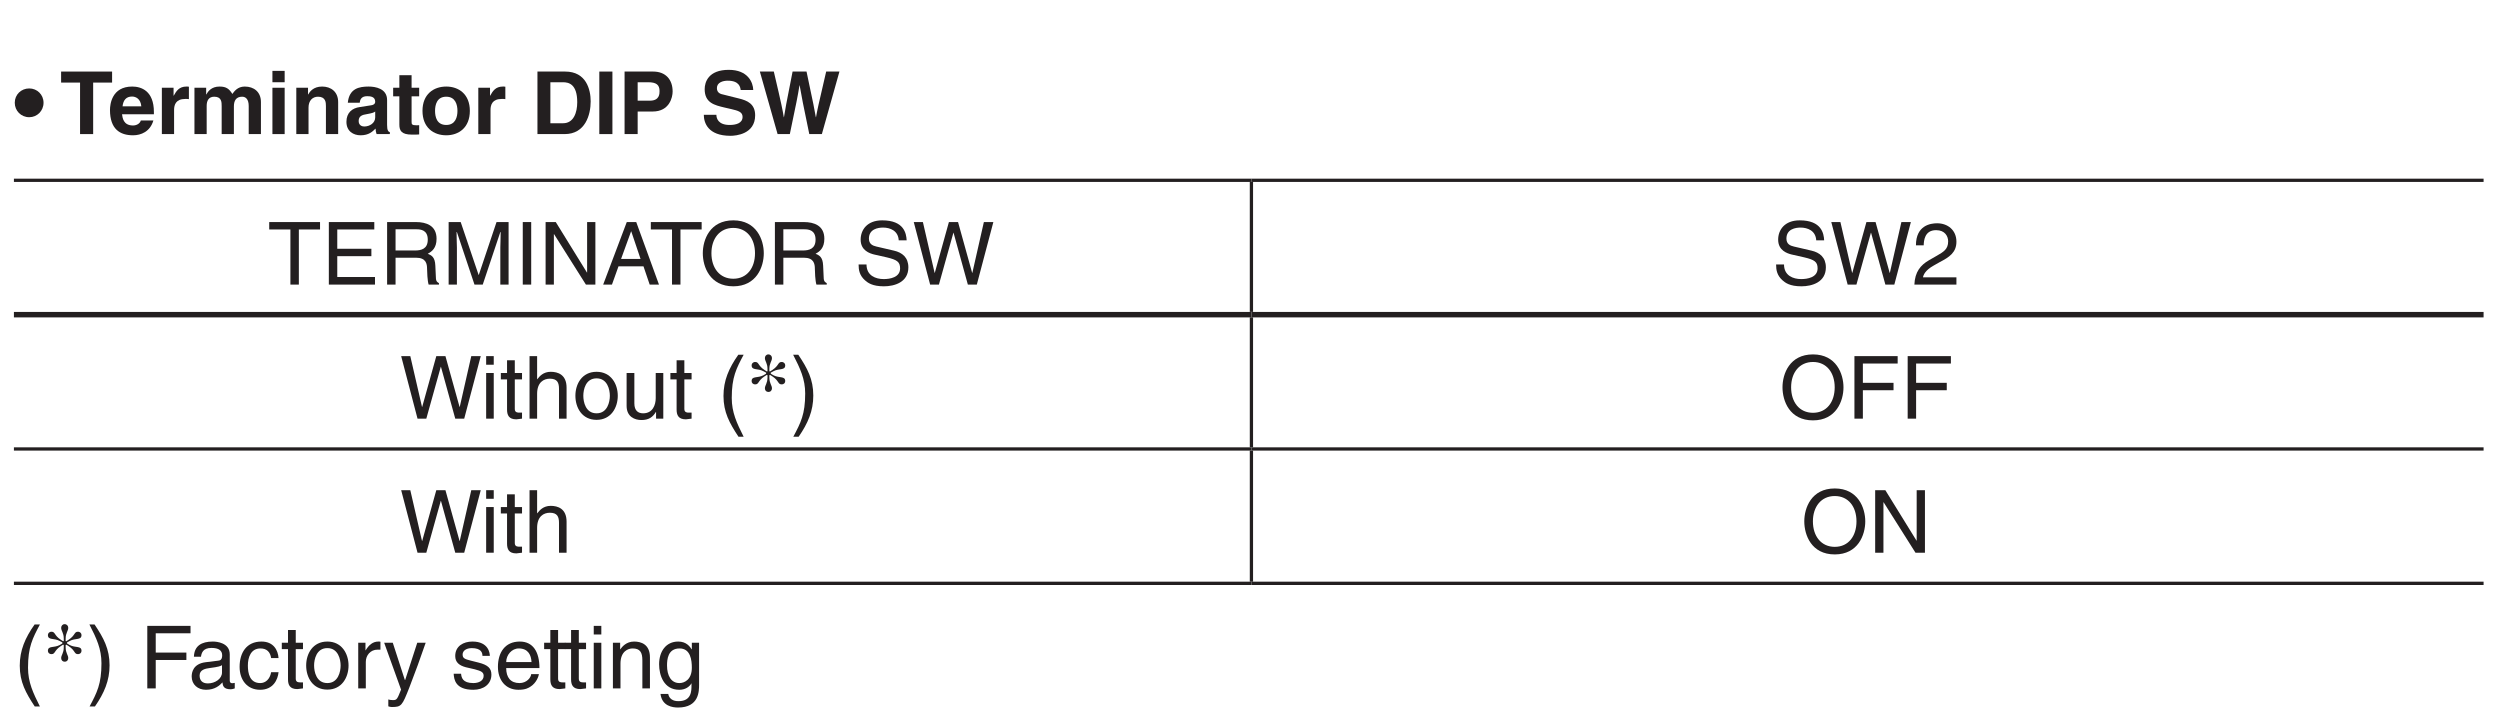 <?xml version="1.0" encoding="UTF-8"?>
<svg xmlns="http://www.w3.org/2000/svg" xmlns:xlink="http://www.w3.org/1999/xlink" width="226.77pt" height="65.2pt" viewBox="0 0 226.77 65.2" version="1.2">
<defs>
<g>
<symbol overflow="visible" id="glyph0-0">
<path style="stroke:none;" d="M 0 0 L 3.953 0 L 3.953 -5.531 L 0 -5.531 Z M 1.969 -3.125 L 0.625 -5.141 L 3.328 -5.141 Z M 2.219 -2.766 L 3.562 -4.781 L 3.562 -0.75 Z M 0.625 -0.391 L 1.969 -2.406 L 3.328 -0.391 Z M 0.391 -4.781 L 1.734 -2.766 L 0.391 -0.75 Z M 0.391 -4.781 "/>
</symbol>
<symbol overflow="visible" id="glyph0-1">
<path style="stroke:none;" d="M 0.078 -2.844 C 0.078 -2.109 0.656 -1.531 1.391 -1.531 C 2.109 -1.531 2.688 -2.109 2.688 -2.844 C 2.688 -3.578 2.109 -4.141 1.391 -4.141 C 0.656 -4.141 0.078 -3.578 0.078 -2.844 Z M 0.078 -2.844 "/>
</symbol>
<symbol overflow="visible" id="glyph0-2">
<path style="stroke:none;" d=""/>
</symbol>
<symbol overflow="visible" id="glyph0-3">
<path style="stroke:none;" d="M 3.016 -4.672 L 4.734 -4.672 L 4.734 -5.672 L 0.109 -5.672 L 0.109 -4.672 L 1.828 -4.672 L 1.828 0 L 3.016 0 Z M 3.016 -4.672 "/>
</symbol>
<symbol overflow="visible" id="glyph0-4">
<path style="stroke:none;" d="M 2.984 -1.234 C 2.906 -0.938 2.578 -0.781 2.281 -0.781 C 1.391 -0.781 1.328 -1.484 1.281 -1.797 L 4.172 -1.797 L 4.172 -2 C 4.172 -3.922 3.031 -4.312 2.203 -4.312 C 0.359 -4.312 0.188 -2.703 0.188 -2.188 C 0.188 -0.453 1.094 0.109 2.281 0.109 C 3 0.109 3.828 -0.219 4.125 -1.234 Z M 1.328 -2.516 C 1.391 -3.078 1.656 -3.406 2.188 -3.406 C 2.531 -3.406 2.969 -3.203 3.031 -2.516 Z M 1.328 -2.516 "/>
</symbol>
<symbol overflow="visible" id="glyph0-5">
<path style="stroke:none;" d="M 0.5 0 L 1.609 0 L 1.609 -2.188 C 1.609 -2.656 1.766 -3.188 2.625 -3.188 C 2.734 -3.188 2.859 -3.188 2.953 -3.172 L 2.953 -4.297 C 2.875 -4.312 2.812 -4.312 2.734 -4.312 C 2.062 -4.312 1.812 -3.906 1.578 -3.484 L 1.562 -3.484 L 1.562 -4.203 L 0.5 -4.203 Z M 0.5 0 "/>
</symbol>
<symbol overflow="visible" id="glyph0-6">
<path style="stroke:none;" d="M 6.531 -2.906 C 6.531 -3.828 5.891 -4.312 5.062 -4.312 C 4.391 -4.312 4.094 -3.844 3.938 -3.641 C 3.656 -4.094 3.391 -4.312 2.781 -4.312 C 2.031 -4.312 1.719 -3.859 1.578 -3.594 L 1.562 -3.594 L 1.562 -4.203 L 0.5 -4.203 L 0.5 0 L 1.609 0 L 1.609 -2.562 C 1.609 -3.016 1.781 -3.391 2.297 -3.391 C 2.969 -3.391 2.969 -2.891 2.969 -2.531 L 2.969 0 L 4.078 0 L 4.078 -2.516 C 4.078 -3.016 4.266 -3.391 4.828 -3.391 C 5.141 -3.391 5.422 -3.172 5.422 -2.547 L 5.422 0 L 6.531 0 Z M 6.531 -2.906 "/>
</symbol>
<symbol overflow="visible" id="glyph0-7">
<path style="stroke:none;" d="M 0.547 -4.203 L 0.547 0 L 1.656 0 L 1.656 -4.203 Z M 1.656 -5.734 L 0.547 -5.734 L 0.547 -4.703 L 1.656 -4.703 Z M 1.656 -5.734 "/>
</symbol>
<symbol overflow="visible" id="glyph0-8">
<path style="stroke:none;" d="M 4.312 -2.906 C 4.312 -3.828 3.672 -4.312 2.859 -4.312 C 2.062 -4.312 1.734 -3.844 1.594 -3.594 L 1.578 -3.594 L 1.578 -4.203 L 0.516 -4.203 L 0.516 0 L 1.625 0 L 1.625 -2.406 C 1.625 -3.047 2 -3.391 2.484 -3.391 C 3.188 -3.391 3.203 -2.859 3.203 -2.547 L 3.203 0 L 4.312 0 Z M 4.312 -2.906 "/>
</symbol>
<symbol overflow="visible" id="glyph0-9">
<path style="stroke:none;" d="M 3.922 -3.094 C 3.922 -4.141 2.844 -4.312 2.25 -4.312 C 1.391 -4.312 0.484 -4.141 0.359 -2.844 L 1.438 -2.844 C 1.469 -3.094 1.562 -3.438 2.109 -3.438 C 2.391 -3.438 2.844 -3.406 2.844 -2.938 C 2.844 -2.703 2.625 -2.625 2.453 -2.609 L 1.453 -2.453 C 0.75 -2.359 0.234 -1.938 0.234 -1.109 C 0.234 -0.25 0.875 0.109 1.516 0.109 C 2.266 0.109 2.609 -0.234 2.875 -0.5 C 2.891 -0.266 2.906 -0.203 2.969 0 L 4.172 0 L 4.172 -0.172 C 4.031 -0.219 3.922 -0.328 3.922 -0.828 Z M 2.844 -1.516 C 2.844 -1 2.344 -0.688 1.844 -0.688 C 1.641 -0.688 1.344 -0.797 1.344 -1.188 C 1.344 -1.641 1.672 -1.75 2.094 -1.812 C 2.547 -1.891 2.734 -1.953 2.844 -2.047 Z M 2.844 -1.516 "/>
</symbol>
<symbol overflow="visible" id="glyph0-10">
<path style="stroke:none;" d="M 1.75 -5.344 L 0.641 -5.344 L 0.641 -4.203 L 0.078 -4.203 L 0.078 -3.422 L 0.641 -3.422 L 0.641 -0.859 C 0.641 -0.312 0.828 0.047 1.781 0.047 L 1.922 0.047 C 2.094 0.047 2.266 0.047 2.438 0.031 L 2.438 -0.812 C 2.359 -0.797 2.281 -0.797 2.219 -0.797 C 1.766 -0.797 1.75 -0.891 1.75 -1.125 L 1.75 -3.422 L 2.438 -3.422 L 2.438 -4.203 L 1.75 -4.203 Z M 1.75 -5.344 "/>
</symbol>
<symbol overflow="visible" id="glyph0-11">
<path style="stroke:none;" d="M 4.562 -2.109 C 4.562 -3.625 3.547 -4.312 2.422 -4.312 C 1.281 -4.312 0.266 -3.625 0.266 -2.109 C 0.266 -0.578 1.281 0.109 2.422 0.109 C 3.547 0.109 4.562 -0.578 4.562 -2.109 Z M 3.438 -2.109 C 3.438 -1.562 3.266 -0.828 2.422 -0.828 C 1.562 -0.828 1.406 -1.562 1.406 -2.109 C 1.406 -2.641 1.562 -3.391 2.422 -3.391 C 3.266 -3.391 3.438 -2.641 3.438 -2.109 Z M 3.438 -2.109 "/>
</symbol>
<symbol overflow="visible" id="glyph0-12">
<path style="stroke:none;" d="M 0.594 0 L 3.062 0 C 4.938 0 5.422 -1.75 5.422 -2.969 C 5.422 -4.047 5.016 -5.672 3.109 -5.672 L 0.594 -5.672 Z M 1.766 -4.703 L 2.906 -4.703 C 3.406 -4.703 4.203 -4.562 4.203 -2.891 C 4.203 -1.953 3.875 -0.984 2.922 -0.984 L 1.766 -0.984 Z M 1.766 -4.703 "/>
</symbol>
<symbol overflow="visible" id="glyph0-13">
<path style="stroke:none;" d="M 1.688 -5.672 L 0.5 -5.672 L 0.5 0 L 1.688 0 Z M 1.688 -5.672 "/>
</symbol>
<symbol overflow="visible" id="glyph0-14">
<path style="stroke:none;" d="M 1.781 -2.047 L 3.141 -2.047 C 4.672 -2.047 4.953 -3.344 4.953 -3.859 C 4.953 -4.969 4.297 -5.672 3.188 -5.672 L 0.594 -5.672 L 0.594 0 L 1.781 0 Z M 1.781 -3.031 L 1.781 -4.703 L 2.734 -4.703 C 3.469 -4.703 3.766 -4.469 3.766 -3.906 C 3.766 -3.656 3.766 -3.031 2.891 -3.031 Z M 1.781 -3.031 "/>
</symbol>
<symbol overflow="visible" id="glyph0-15">
<path style="stroke:none;" d="M 0.312 -1.75 C 0.312 -1.047 0.672 0.156 2.734 0.156 C 3.234 0.156 4.969 0 4.969 -1.703 C 4.969 -2.734 4.266 -3.047 3.484 -3.234 L 2.109 -3.578 C 1.859 -3.625 1.5 -3.719 1.5 -4.172 C 1.5 -4.688 2.047 -4.844 2.484 -4.844 C 3.531 -4.844 3.625 -4.25 3.656 -4 L 4.797 -4 C 4.781 -4.688 4.312 -5.828 2.578 -5.828 C 0.734 -5.828 0.391 -4.719 0.391 -4.078 C 0.391 -2.828 1.281 -2.625 2.203 -2.406 L 2.812 -2.266 C 3.406 -2.125 3.828 -2.016 3.828 -1.562 C 3.828 -0.969 3.203 -0.828 2.656 -0.828 C 1.609 -0.828 1.453 -1.438 1.453 -1.75 Z M 0.312 -1.75 "/>
</symbol>
<symbol overflow="visible" id="glyph0-16">
<path style="stroke:none;" d="M 1.734 0 L 2.844 0 C 3.453 -2.922 3.547 -3.344 3.719 -4.422 L 3.734 -4.422 C 3.922 -3.344 4.031 -2.781 4.609 0 L 5.75 0 L 7.344 -5.672 L 6.141 -5.672 C 5.406 -2.547 5.312 -2.062 5.219 -1.531 L 5.203 -1.531 C 5.078 -2.266 5.016 -2.562 4.359 -5.672 L 3.094 -5.672 C 2.5 -2.703 2.406 -2.125 2.312 -1.531 L 2.297 -1.531 C 2.188 -2.172 2.125 -2.562 1.391 -5.672 L 0.125 -5.672 Z M 1.734 0 "/>
</symbol>
<symbol overflow="visible" id="glyph1-0">
<path style="stroke:none;" d="M 0 0 L 3.953 0 L 3.953 -5.531 L 0 -5.531 Z M 1.969 -3.125 L 0.625 -5.141 L 3.328 -5.141 Z M 2.219 -2.766 L 3.562 -4.781 L 3.562 -0.75 Z M 0.625 -0.391 L 1.969 -2.406 L 3.328 -0.391 Z M 0.391 -4.781 L 1.734 -2.766 L 0.391 -0.75 Z M 0.391 -4.781 "/>
</symbol>
<symbol overflow="visible" id="glyph1-1">
<path style="stroke:none;" d="M 0.109 -5 L 2.031 -5 L 2.031 0 L 2.797 0 L 2.797 -5 L 4.719 -5 L 4.719 -5.672 L 0.109 -5.672 Z M 0.109 -5 "/>
</symbol>
<symbol overflow="visible" id="glyph1-2">
<path style="stroke:none;" d="M 4.875 -0.688 L 1.453 -0.688 L 1.453 -2.578 L 4.547 -2.578 L 4.547 -3.25 L 1.453 -3.25 L 1.453 -5 L 4.812 -5 L 4.812 -5.672 L 0.688 -5.672 L 0.688 0 L 4.875 0 Z M 4.875 -0.688 "/>
</symbol>
<symbol overflow="visible" id="glyph1-3">
<path style="stroke:none;" d="M 1.469 -2.438 L 3.328 -2.438 C 4.234 -2.438 4.328 -1.891 4.328 -1.422 C 4.328 -1.203 4.359 -0.344 4.469 0 L 5.406 0 L 5.406 -0.125 C 5.172 -0.266 5.125 -0.375 5.125 -0.703 L 5.078 -1.719 C 5.047 -2.516 4.719 -2.656 4.391 -2.797 C 4.766 -3 5.188 -3.312 5.188 -4.156 C 5.188 -5.359 4.25 -5.672 3.328 -5.672 L 0.703 -5.672 L 0.703 0 L 1.469 0 Z M 1.469 -5.016 L 3.375 -5.016 C 3.75 -5.016 4.391 -4.953 4.391 -4.078 C 4.391 -3.234 3.797 -3.094 3.234 -3.094 L 1.469 -3.094 Z M 1.469 -5.016 "/>
</symbol>
<symbol overflow="visible" id="glyph1-4">
<path style="stroke:none;" d="M 6.016 0 L 6.016 -5.672 L 4.922 -5.672 L 3.312 -0.875 L 3.297 -0.875 L 1.672 -5.672 L 0.578 -5.672 L 0.578 0 L 1.328 0 L 1.328 -3.359 C 1.328 -3.516 1.297 -4.234 1.297 -4.766 L 1.328 -4.766 L 2.922 0 L 3.672 0 L 5.266 -4.766 L 5.297 -4.766 C 5.297 -4.234 5.266 -3.516 5.266 -3.359 L 5.266 0 Z M 6.016 0 "/>
</symbol>
<symbol overflow="visible" id="glyph1-5">
<path style="stroke:none;" d="M 1.484 -5.672 L 0.719 -5.672 L 0.719 0 L 1.484 0 Z M 1.484 -5.672 "/>
</symbol>
<symbol overflow="visible" id="glyph1-6">
<path style="stroke:none;" d="M 4.359 -1.094 L 4.344 -1.094 L 1.516 -5.672 L 0.594 -5.672 L 0.594 0 L 1.344 0 L 1.344 -4.578 L 1.359 -4.578 L 4.25 0 L 5.109 0 L 5.109 -5.672 L 4.359 -5.672 Z M 4.359 -1.094 "/>
</symbol>
<symbol overflow="visible" id="glyph1-7">
<path style="stroke:none;" d="M 3.766 -1.656 L 4.328 0 L 5.172 0 L 3.109 -5.672 L 2.25 -5.672 L 0.109 0 L 0.906 0 L 1.5 -1.656 Z M 1.734 -2.328 L 2.641 -4.828 L 2.656 -4.828 L 3.5 -2.328 Z M 1.734 -2.328 "/>
</symbol>
<symbol overflow="visible" id="glyph1-8">
<path style="stroke:none;" d="M 5.047 -2.844 C 5.047 -1.5 4.312 -0.531 3.078 -0.531 C 1.844 -0.531 1.094 -1.5 1.094 -2.844 C 1.094 -4.172 1.844 -5.141 3.078 -5.141 C 4.312 -5.141 5.047 -4.172 5.047 -2.844 Z M 5.844 -2.844 C 5.844 -4.062 5.188 -5.828 3.078 -5.828 C 0.953 -5.828 0.312 -4.062 0.312 -2.844 C 0.312 -1.609 0.953 0.156 3.078 0.156 C 5.188 0.156 5.844 -1.609 5.844 -2.844 Z M 5.844 -2.844 "/>
</symbol>
<symbol overflow="visible" id="glyph1-9">
<path style="stroke:none;" d=""/>
</symbol>
<symbol overflow="visible" id="glyph1-10">
<path style="stroke:none;" d="M 4.75 -4.016 C 4.719 -4.641 4.516 -5.828 2.531 -5.828 C 1.156 -5.828 0.578 -4.953 0.578 -4.078 C 0.578 -3.078 1.422 -2.828 1.781 -2.734 L 2.953 -2.469 C 3.875 -2.25 4.156 -2.062 4.156 -1.469 C 4.156 -0.641 3.219 -0.5 2.672 -0.5 C 1.938 -0.5 1.109 -0.812 1.109 -1.828 L 0.391 -1.828 C 0.391 -1.297 0.484 -0.828 0.969 -0.391 C 1.219 -0.172 1.625 0.156 2.688 0.156 C 3.656 0.156 4.906 -0.219 4.906 -1.562 C 4.906 -2.469 4.344 -2.906 3.609 -3.078 L 2 -3.453 C 1.656 -3.531 1.328 -3.688 1.328 -4.172 C 1.328 -5.031 2.141 -5.172 2.609 -5.172 C 3.25 -5.172 3.984 -4.891 4.031 -4.016 Z M 4.75 -4.016 "/>
</symbol>
<symbol overflow="visible" id="glyph1-11">
<path style="stroke:none;" d="M 3.719 -4.703 L 3.734 -4.703 L 5.031 0 L 5.844 0 L 7.344 -5.672 L 6.484 -5.672 L 5.438 -1.062 L 5.422 -1.062 L 4.141 -5.672 L 3.312 -5.672 L 2.031 -1.062 L 2.016 -1.062 L 0.953 -5.672 L 0.125 -5.672 L 1.609 0 L 2.406 0 Z M 3.719 -4.703 "/>
</symbol>
<symbol overflow="visible" id="glyph1-12">
<path style="stroke:none;" d="M 1.047 -3.562 C 1.062 -3.953 1.109 -4.938 2.172 -4.938 C 2.984 -4.938 3.266 -4.375 3.266 -3.922 C 3.266 -3.203 2.844 -2.969 2.25 -2.625 L 1.516 -2.203 C 0.766 -1.766 0.25 -1.156 0.203 0 L 4.016 0 L 4.016 -0.656 L 0.984 -0.656 C 1.016 -0.875 1.188 -1.297 1.938 -1.719 L 2.516 -2.047 C 3.359 -2.484 4.016 -2.906 4.016 -3.891 C 4.016 -4.938 3.234 -5.562 2.266 -5.562 C 1.672 -5.562 0.344 -5.375 0.344 -3.562 Z M 1.047 -3.562 "/>
</symbol>
<symbol overflow="visible" id="glyph1-13">
<path style="stroke:none;" d="M 1.219 -4.141 L 0.531 -4.141 L 0.531 0 L 1.219 0 Z M 1.219 -4.891 L 1.219 -5.672 L 0.531 -5.672 L 0.531 -4.891 Z M 1.219 -4.891 "/>
</symbol>
<symbol overflow="visible" id="glyph1-14">
<path style="stroke:none;" d="M 2.031 -3.562 L 2.031 -4.141 L 1.375 -4.141 L 1.375 -5.297 L 0.672 -5.297 L 0.672 -4.141 L 0.109 -4.141 L 0.109 -3.562 L 0.672 -3.562 L 0.672 -0.828 C 0.672 -0.328 0.828 0.062 1.516 0.062 C 1.578 0.062 1.781 0.031 2.031 0 L 2.031 -0.547 L 1.781 -0.547 C 1.641 -0.547 1.375 -0.547 1.375 -0.875 L 1.375 -3.562 Z M 2.031 -3.562 "/>
</symbol>
<symbol overflow="visible" id="glyph1-15">
<path style="stroke:none;" d="M 3.875 -2.812 C 3.875 -4 3.078 -4.25 2.438 -4.25 C 1.766 -4.25 1.422 -3.844 1.219 -3.578 L 1.203 -3.578 L 1.203 -5.672 L 0.516 -5.672 L 0.516 0 L 1.203 0 L 1.203 -2.25 C 1.203 -3.297 1.797 -3.625 2.359 -3.625 C 3.031 -3.625 3.188 -3.266 3.188 -2.703 L 3.188 0 L 3.875 0 Z M 3.875 -2.812 "/>
</symbol>
<symbol overflow="visible" id="glyph1-16">
<path style="stroke:none;" d="M 0.281 -2.078 C 0.281 -1 0.875 0.109 2.203 0.109 C 3.516 0.109 4.125 -1 4.125 -2.078 C 4.125 -3.141 3.516 -4.25 2.203 -4.25 C 0.875 -4.25 0.281 -3.141 0.281 -2.078 Z M 1 -2.078 C 1 -2.625 1.203 -3.656 2.203 -3.656 C 3.188 -3.656 3.406 -2.625 3.406 -2.078 C 3.406 -1.516 3.188 -0.484 2.203 -0.484 C 1.203 -0.484 1 -1.516 1 -2.078 Z M 1 -2.078 "/>
</symbol>
<symbol overflow="visible" id="glyph1-17">
<path style="stroke:none;" d="M 3.859 0 L 3.859 -4.141 L 3.172 -4.141 L 3.172 -1.859 C 3.172 -1.25 2.906 -0.484 2.031 -0.484 C 1.578 -0.484 1.234 -0.719 1.234 -1.391 L 1.234 -4.141 L 0.531 -4.141 L 0.531 -1.156 C 0.531 -0.172 1.266 0.125 1.875 0.125 C 2.547 0.125 2.906 -0.141 3.188 -0.609 L 3.203 -0.594 L 3.203 0 Z M 3.859 0 "/>
</symbol>
<symbol overflow="visible" id="glyph1-18">
<path style="stroke:none;" d="M 1.875 -5.797 C 1.016 -4.578 0.531 -3.453 0.531 -2.062 C 0.531 -0.578 1.078 0.406 1.891 1.641 L 2.359 1.641 C 1.734 0.391 1.281 -0.562 1.281 -1.875 C 1.281 -3.766 1.688 -4.531 2.359 -5.797 Z M 1.875 -5.797 "/>
</symbol>
<symbol overflow="visible" id="glyph1-19">
<path style="stroke:none;" d="M 0.766 1.641 C 1.609 0.422 2.094 -0.703 2.094 -2.094 C 2.094 -3.578 1.562 -4.562 0.734 -5.797 L 0.266 -5.797 C 0.906 -4.547 1.359 -3.594 1.359 -2.281 C 1.359 -0.391 0.953 0.375 0.281 1.641 Z M 0.766 1.641 "/>
</symbol>
<symbol overflow="visible" id="glyph1-20">
<path style="stroke:none;" d="M 1.453 -2.578 L 4.234 -2.578 L 4.234 -3.25 L 1.453 -3.25 L 1.453 -5 L 4.609 -5 L 4.609 -5.672 L 0.688 -5.672 L 0.688 0 L 1.453 0 Z M 1.453 -2.578 "/>
</symbol>
<symbol overflow="visible" id="glyph1-21">
<path style="stroke:none;" d="M 1.125 -2.875 C 1.172 -3.188 1.281 -3.672 2.078 -3.672 C 2.734 -3.672 3.047 -3.438 3.047 -3 C 3.047 -2.594 2.859 -2.531 2.688 -2.516 L 1.547 -2.375 C 0.391 -2.234 0.281 -1.422 0.281 -1.078 C 0.281 -0.359 0.828 0.125 1.578 0.125 C 2.391 0.125 2.812 -0.266 3.078 -0.547 C 3.094 -0.234 3.188 0.078 3.812 0.078 C 3.969 0.078 4.078 0.031 4.188 0 L 4.188 -0.5 C 4.109 -0.484 4.031 -0.469 3.969 -0.469 C 3.812 -0.469 3.734 -0.547 3.734 -0.719 L 3.734 -3.094 C 3.734 -4.156 2.531 -4.25 2.203 -4.25 C 1.172 -4.25 0.516 -3.859 0.484 -2.875 Z M 3.031 -1.438 C 3.031 -0.875 2.406 -0.453 1.75 -0.453 C 1.234 -0.453 1 -0.734 1 -1.172 C 1 -1.703 1.547 -1.797 1.891 -1.844 C 2.75 -1.953 2.922 -2.031 3.031 -2.109 Z M 3.031 -1.438 "/>
</symbol>
<symbol overflow="visible" id="glyph1-22">
<path style="stroke:none;" d="M 3.766 -2.75 C 3.719 -3.469 3.312 -4.25 2.219 -4.25 C 0.859 -4.25 0.234 -3.234 0.234 -1.953 C 0.234 -0.766 0.922 0.125 2.094 0.125 C 3.297 0.125 3.703 -0.812 3.766 -1.469 L 3.094 -1.469 C 2.984 -0.828 2.578 -0.484 2.109 -0.484 C 1.156 -0.484 0.984 -1.359 0.984 -2.078 C 0.984 -2.812 1.25 -3.625 2.125 -3.625 C 2.703 -3.625 3.016 -3.297 3.094 -2.75 Z M 3.766 -2.75 "/>
</symbol>
<symbol overflow="visible" id="glyph1-23">
<path style="stroke:none;" d="M 1.297 -2.406 C 1.297 -3 1.719 -3.516 2.359 -3.516 L 2.625 -3.516 L 2.625 -4.234 C 2.562 -4.25 2.531 -4.25 2.438 -4.25 C 1.922 -4.25 1.562 -3.922 1.281 -3.453 L 1.266 -3.453 L 1.266 -4.141 L 0.609 -4.141 L 0.609 0 L 1.297 0 Z M 1.297 -2.406 "/>
</symbol>
<symbol overflow="visible" id="glyph1-24">
<path style="stroke:none;" d="M 2 -0.766 L 1.969 -0.766 L 0.875 -4.141 L 0.094 -4.141 L 1.625 0.109 C 1.281 0.969 1.25 1.062 0.891 1.062 C 0.703 1.062 0.547 1.031 0.469 1 L 0.469 1.625 C 0.578 1.656 0.656 1.688 0.766 1.688 C 1.656 1.688 1.719 1.594 2.375 -0.078 C 2.906 -1.438 3.391 -2.781 3.859 -4.141 L 3.094 -4.141 Z M 2 -0.766 "/>
</symbol>
<symbol overflow="visible" id="glyph1-25">
<path style="stroke:none;" d="M 3.531 -2.953 C 3.531 -3.156 3.438 -4.25 1.953 -4.25 C 1.141 -4.25 0.391 -3.844 0.391 -2.938 C 0.391 -2.359 0.766 -2.078 1.344 -1.922 L 2.156 -1.734 C 2.75 -1.578 2.969 -1.469 2.969 -1.141 C 2.969 -0.688 2.516 -0.484 2.031 -0.484 C 1.047 -0.484 0.953 -1 0.922 -1.328 L 0.25 -1.328 C 0.281 -0.828 0.391 0.125 2.031 0.125 C 2.969 0.125 3.672 -0.391 3.672 -1.25 C 3.672 -1.812 3.375 -2.125 2.5 -2.344 L 1.812 -2.516 C 1.266 -2.656 1.062 -2.734 1.062 -3.062 C 1.062 -3.578 1.672 -3.656 1.875 -3.656 C 2.766 -3.656 2.859 -3.219 2.859 -2.953 Z M 3.531 -2.953 "/>
</symbol>
<symbol overflow="visible" id="glyph1-26">
<path style="stroke:none;" d="M 3.328 -1.297 C 3.312 -0.984 2.922 -0.484 2.266 -0.484 C 1.469 -0.484 1.062 -0.984 1.062 -1.844 L 4.078 -1.844 C 4.078 -3.312 3.5 -4.25 2.297 -4.25 C 0.938 -4.25 0.312 -3.234 0.312 -1.953 C 0.312 -0.766 1 0.125 2.172 0.125 C 2.828 0.125 3.094 -0.047 3.281 -0.172 C 3.812 -0.516 4 -1.094 4.031 -1.297 Z M 1.062 -2.391 C 1.062 -3.031 1.562 -3.625 2.203 -3.625 C 3.047 -3.625 3.328 -3.031 3.359 -2.391 Z M 1.062 -2.391 "/>
</symbol>
<symbol overflow="visible" id="glyph1-27">
<path style="stroke:none;" d="M 3.875 -2.812 C 3.875 -4 3.078 -4.25 2.438 -4.25 C 1.719 -4.25 1.344 -3.766 1.188 -3.547 L 1.172 -3.547 L 1.172 -4.141 L 0.516 -4.141 L 0.516 0 L 1.203 0 L 1.203 -2.25 C 1.203 -3.375 1.906 -3.625 2.297 -3.625 C 2.984 -3.625 3.188 -3.266 3.188 -2.547 L 3.188 0 L 3.875 0 Z M 3.875 -2.812 "/>
</symbol>
<symbol overflow="visible" id="glyph1-28">
<path style="stroke:none;" d="M 1.031 -2.078 C 1.031 -2.609 1.094 -3.625 2.172 -3.625 C 3.172 -3.625 3.281 -2.547 3.281 -1.875 C 3.281 -0.781 2.594 -0.484 2.156 -0.484 C 1.391 -0.484 1.031 -1.172 1.031 -2.078 Z M 3.938 -4.141 L 3.281 -4.141 L 3.281 -3.547 L 3.266 -3.547 C 3.109 -3.781 2.797 -4.25 2.047 -4.25 C 0.938 -4.25 0.312 -3.359 0.312 -2.188 C 0.312 -1.203 0.734 0.125 2.141 0.125 C 2.688 0.125 3.047 -0.141 3.234 -0.438 L 3.234 -0.469 L 3.25 -0.469 L 3.25 -0.297 C 3.25 0.203 3.266 1.156 2.078 1.156 C 1.906 1.156 1.266 1.156 1.141 0.5 L 0.438 0.5 C 0.578 1.609 1.531 1.734 2.031 1.734 C 3.938 1.734 3.938 0.25 3.938 -0.344 Z M 3.938 -4.141 "/>
</symbol>
<symbol overflow="visible" id="glyph2-0">
<path style="stroke:none;" d="M 0 0 L 3.953 0 L 3.953 -5.531 L 0 -5.531 Z M 1.969 -3.125 L 0.625 -5.141 L 3.328 -5.141 Z M 2.219 -2.766 L 3.562 -4.781 L 3.562 -0.75 Z M 0.625 -0.391 L 1.969 -2.406 L 3.328 -0.391 Z M 0.391 -4.781 L 1.734 -2.766 L 0.391 -0.75 Z M 0.391 -4.781 "/>
</symbol>
<symbol overflow="visible" id="glyph2-1">
<path style="stroke:none;" d="M 1.531 -3.938 C 1 -3.656 0.453 -3.891 0.453 -3.406 C 0.453 -3.25 0.562 -3.109 0.781 -3.109 C 1.125 -3.109 1.016 -3.438 1.609 -3.828 L 1.828 -3.969 L 1.891 -3.938 L 1.891 -3.734 C 1.891 -3.188 1.656 -3.031 1.656 -2.75 C 1.656 -2.562 1.781 -2.422 1.969 -2.422 C 2.172 -2.422 2.297 -2.562 2.297 -2.75 C 2.297 -3.031 2.062 -3.188 2.062 -3.734 L 2.062 -3.938 L 2.125 -3.969 L 2.344 -3.828 C 2.938 -3.438 2.828 -3.109 3.172 -3.109 C 3.391 -3.109 3.5 -3.25 3.5 -3.406 C 3.5 -3.891 2.953 -3.656 2.422 -3.938 L 2.188 -4.078 L 2.188 -4.172 L 2.422 -4.297 C 2.953 -4.594 3.5 -4.344 3.5 -4.844 C 3.5 -4.984 3.391 -5.141 3.172 -5.141 C 2.828 -5.141 2.938 -4.812 2.344 -4.422 L 2.125 -4.281 L 2.062 -4.297 L 2.062 -4.516 C 2.062 -5.047 2.297 -5.203 2.297 -5.5 C 2.297 -5.672 2.172 -5.828 1.969 -5.828 C 1.781 -5.828 1.656 -5.672 1.656 -5.5 C 1.656 -5.203 1.891 -5.047 1.891 -4.516 L 1.891 -4.297 L 1.828 -4.281 L 1.609 -4.422 C 1.016 -4.812 1.125 -5.141 0.781 -5.141 C 0.562 -5.141 0.453 -4.984 0.453 -4.844 C 0.453 -4.344 1 -4.594 1.531 -4.297 L 1.766 -4.172 L 1.766 -4.078 Z M 1.531 -3.938 "/>
</symbol>
</g>
<clipPath id="clip1">
  <path d="M 1.262 8 L 5 8 L 5 13 L 1.262 13 Z M 1.262 8 "/>
</clipPath>
<clipPath id="clip2">
  <path d="M 113 16 L 225.281 16 L 225.281 17 L 113 17 Z M 113 16 "/>
</clipPath>
<clipPath id="clip3">
  <path d="M 1.262 40 L 114 40 L 114 41 L 1.262 41 Z M 1.262 40 "/>
</clipPath>
<clipPath id="clip4">
  <path d="M 113 40 L 225.281 40 L 225.281 41 L 113 41 Z M 113 40 "/>
</clipPath>
<clipPath id="clip5">
  <path d="M 1.262 52 L 114 52 L 114 54 L 1.262 54 Z M 1.262 52 "/>
</clipPath>
<clipPath id="clip6">
  <path d="M 113 52 L 225.281 52 L 225.281 54 L 113 54 Z M 113 52 "/>
</clipPath>
<clipPath id="clip7">
  <path d="M 1.262 16 L 114 16 L 114 17 L 1.262 17 Z M 1.262 16 "/>
</clipPath>
<clipPath id="clip8">
  <path d="M 1.262 28 L 114 28 L 114 29 L 1.262 29 Z M 1.262 28 "/>
</clipPath>
<clipPath id="clip9">
  <path d="M 113 28 L 225.281 28 L 225.281 29 L 113 29 Z M 113 28 "/>
</clipPath>
<clipPath id="clip10">
  <path d="M 1.262 56 L 4 56 L 4 64.41 L 1.262 64.41 Z M 1.262 56 "/>
</clipPath>
<clipPath id="clip11">
  <path d="M 8 56 L 18 56 L 18 64.41 L 8 64.41 Z M 8 56 "/>
</clipPath>
<clipPath id="clip12">
  <path d="M 34 57 L 52 57 L 52 64.41 L 34 64.41 Z M 34 57 "/>
</clipPath>
<clipPath id="clip13">
  <path d="M 51 56 L 64 56 L 64 64.41 L 51 64.41 Z M 51 56 "/>
</clipPath>
</defs>
<g id="surface1">
<g clip-path="url(#clip1)" clip-rule="nonzero">
<g style="fill:rgb(13.73%,12.16%,12.549%);fill-opacity:1;">
  <use xlink:href="#glyph0-1" x="1.261" y="12.163"/>
  <use xlink:href="#glyph0-2" x="4.027" y="12.163"/>
</g>
</g>
<g style="fill:rgb(13.73%,12.16%,12.549%);fill-opacity:1;">
  <use xlink:href="#glyph0-3" x="5.434" y="12.163"/>
</g>
<g style="fill:rgb(13.73%,12.16%,12.549%);fill-opacity:1;">
  <use xlink:href="#glyph0-4" x="9.788" y="12.163"/>
  <use xlink:href="#glyph0-5" x="14.182" y="12.163"/>
</g>
<g style="fill:rgb(13.73%,12.16%,12.549%);fill-opacity:1;">
  <use xlink:href="#glyph0-6" x="17.138" y="12.163"/>
  <use xlink:href="#glyph0-7" x="24.164" y="12.163"/>
  <use xlink:href="#glyph0-8" x="26.361" y="12.163"/>
  <use xlink:href="#glyph0-9" x="31.19" y="12.163"/>
  <use xlink:href="#glyph0-10" x="35.584" y="12.163"/>
</g>
<g style="fill:rgb(13.73%,12.16%,12.549%);fill-opacity:1;">
  <use xlink:href="#glyph0-11" x="38.057" y="12.163"/>
  <use xlink:href="#glyph0-5" x="42.886" y="12.163"/>
  <use xlink:href="#glyph0-2" x="45.96" y="12.163"/>
  <use xlink:href="#glyph0-12" x="48.157" y="12.163"/>
  <use xlink:href="#glyph0-13" x="53.863" y="12.163"/>
  <use xlink:href="#glyph0-14" x="56.06" y="12.163"/>
  <use xlink:href="#glyph0-2" x="61.332" y="12.163"/>
  <use xlink:href="#glyph0-15" x="63.529" y="12.163"/>
  <use xlink:href="#glyph0-16" x="68.8" y="12.163"/>
</g>
<g clip-path="url(#clip2)" clip-rule="nonzero">
<path style="fill:none;stroke-width:3;stroke-linecap:butt;stroke-linejoin:miter;stroke:rgb(13.73%,12.16%,12.549%);stroke-opacity:1;stroke-miterlimit:10;" d="M 1133.871 485.41 L 2267.732 485.41 " transform="matrix(0.099,0,0,-0.099,1.261,64.41)"/>
</g>
<path style="fill:none;stroke-width:3;stroke-linecap:butt;stroke-linejoin:miter;stroke:rgb(13.73%,12.16%,12.549%);stroke-opacity:1;stroke-miterlimit:10;" d="M 1133.871 240.726 L 1133.871 359.826 " transform="matrix(0.099,0,0,-0.099,1.261,64.41)"/>
<g clip-path="url(#clip3)" clip-rule="nonzero">
<path style="fill:none;stroke-width:3;stroke-linecap:butt;stroke-linejoin:miter;stroke:rgb(13.73%,12.16%,12.549%);stroke-opacity:1;stroke-miterlimit:10;" d="M 0.01 239.223 L 1133.871 239.223 " transform="matrix(0.099,0,0,-0.099,1.261,64.41)"/>
</g>
<g clip-path="url(#clip4)" clip-rule="nonzero">
<path style="fill:none;stroke-width:3;stroke-linecap:butt;stroke-linejoin:miter;stroke:rgb(13.73%,12.16%,12.549%);stroke-opacity:1;stroke-miterlimit:10;" d="M 1133.871 239.223 L 2267.732 239.223 " transform="matrix(0.099,0,0,-0.099,1.261,64.41)"/>
</g>
<path style="fill:none;stroke-width:3;stroke-linecap:butt;stroke-linejoin:miter;stroke:rgb(13.73%,12.16%,12.549%);stroke-opacity:1;stroke-miterlimit:10;" d="M 1133.871 117.632 L 1133.871 237.76 " transform="matrix(0.099,0,0,-0.099,1.261,64.41)"/>
<g clip-path="url(#clip5)" clip-rule="nonzero">
<path style="fill:none;stroke-width:3;stroke-linecap:butt;stroke-linejoin:miter;stroke:rgb(13.73%,12.16%,12.549%);stroke-opacity:1;stroke-miterlimit:10;" d="M 0.01 116.13 L 1133.871 116.13 " transform="matrix(0.099,0,0,-0.099,1.261,64.41)"/>
</g>
<g clip-path="url(#clip6)" clip-rule="nonzero">
<path style="fill:none;stroke-width:3;stroke-linecap:butt;stroke-linejoin:miter;stroke:rgb(13.73%,12.16%,12.549%);stroke-opacity:1;stroke-miterlimit:10;" d="M 1133.871 116.13 L 2267.732 116.13 " transform="matrix(0.099,0,0,-0.099,1.261,64.41)"/>
</g>
<g clip-path="url(#clip7)" clip-rule="nonzero">
<path style="fill:none;stroke-width:3;stroke-linecap:butt;stroke-linejoin:miter;stroke:rgb(13.73%,12.16%,12.549%);stroke-opacity:1;stroke-miterlimit:10;" d="M 0.01 485.41 L 1133.871 485.41 " transform="matrix(0.099,0,0,-0.099,1.261,64.41)"/>
</g>
<path style="fill:none;stroke-width:3;stroke-linecap:butt;stroke-linejoin:miter;stroke:rgb(13.73%,12.16%,12.549%);stroke-opacity:1;stroke-miterlimit:10;" d="M 1133.871 364.847 L 1133.871 483.947 " transform="matrix(0.099,0,0,-0.099,1.261,64.41)"/>
<g clip-path="url(#clip8)" clip-rule="nonzero">
<path style="fill:none;stroke-width:5;stroke-linecap:butt;stroke-linejoin:miter;stroke:rgb(13.73%,12.16%,12.549%);stroke-opacity:1;stroke-miterlimit:10;" d="M 0.01 362.317 L 1133.871 362.317 " transform="matrix(0.099,0,0,-0.099,1.261,64.41)"/>
</g>
<g clip-path="url(#clip9)" clip-rule="nonzero">
<path style="fill:none;stroke-width:5;stroke-linecap:butt;stroke-linejoin:miter;stroke:rgb(13.73%,12.16%,12.549%);stroke-opacity:1;stroke-miterlimit:10;" d="M 1133.871 362.317 L 2267.732 362.317 " transform="matrix(0.099,0,0,-0.099,1.261,64.41)"/>
</g>
<g style="fill:rgb(13.73%,12.16%,12.549%);fill-opacity:1;">
  <use xlink:href="#glyph1-1" x="24.311" y="25.815"/>
  <use xlink:href="#glyph1-2" x="29.14" y="25.815"/>
  <use xlink:href="#glyph1-3" x="34.411" y="25.815"/>
  <use xlink:href="#glyph1-4" x="40.117" y="25.815"/>
  <use xlink:href="#glyph1-5" x="46.7" y="25.815"/>
  <use xlink:href="#glyph1-6" x="48.897" y="25.815"/>
  <use xlink:href="#glyph1-7" x="54.603" y="25.815"/>
</g>
<g style="fill:rgb(13.73%,12.16%,12.549%);fill-opacity:1;">
  <use xlink:href="#glyph1-1" x="58.926" y="25.815"/>
</g>
<g style="fill:rgb(13.73%,12.16%,12.549%);fill-opacity:1;">
  <use xlink:href="#glyph1-8" x="63.438" y="25.815"/>
  <use xlink:href="#glyph1-3" x="69.587" y="25.815"/>
  <use xlink:href="#glyph1-9" x="75.293" y="25.815"/>
  <use xlink:href="#glyph1-10" x="77.49" y="25.815"/>
  <use xlink:href="#glyph1-11" x="82.761" y="25.815"/>
</g>
<g style="fill:rgb(13.73%,12.16%,12.549%);fill-opacity:1;">
  <use xlink:href="#glyph1-10" x="160.715" y="25.815"/>
  <use xlink:href="#glyph1-11" x="165.987" y="25.815"/>
  <use xlink:href="#glyph1-12" x="173.447" y="25.815"/>
</g>
<g style="fill:rgb(13.73%,12.16%,12.549%);fill-opacity:1;">
  <use xlink:href="#glyph1-11" x="36.264" y="37.975"/>
</g>
<g style="fill:rgb(13.73%,12.16%,12.549%);fill-opacity:1;">
  <use xlink:href="#glyph1-13" x="43.567" y="37.975"/>
  <use xlink:href="#glyph1-14" x="45.321" y="37.975"/>
  <use xlink:href="#glyph1-15" x="47.518" y="37.975"/>
  <use xlink:href="#glyph1-16" x="51.912" y="37.975"/>
  <use xlink:href="#glyph1-17" x="56.307" y="37.975"/>
  <use xlink:href="#glyph1-14" x="60.701" y="37.975"/>
  <use xlink:href="#glyph1-9" x="62.898" y="37.975"/>
  <use xlink:href="#glyph1-18" x="65.095" y="37.975"/>
</g>
<g style="fill:rgb(13.73%,12.16%,12.549%);fill-opacity:1;">
  <use xlink:href="#glyph2-1" x="67.726" y="37.975"/>
</g>
<g style="fill:rgb(13.73%,12.16%,12.549%);fill-opacity:1;">
  <use xlink:href="#glyph1-19" x="71.678" y="37.975"/>
</g>
<g style="fill:rgb(13.73%,12.16%,12.549%);fill-opacity:1;">
  <use xlink:href="#glyph1-8" x="161.375" y="37.975"/>
  <use xlink:href="#glyph1-20" x="167.524" y="37.975"/>
  <use xlink:href="#glyph1-20" x="172.353" y="37.975"/>
</g>
<g style="fill:rgb(13.73%,12.16%,12.549%);fill-opacity:1;">
  <use xlink:href="#glyph1-11" x="36.264" y="50.135"/>
</g>
<g style="fill:rgb(13.73%,12.16%,12.549%);fill-opacity:1;">
  <use xlink:href="#glyph1-13" x="43.567" y="50.135"/>
  <use xlink:href="#glyph1-14" x="45.321" y="50.135"/>
  <use xlink:href="#glyph1-15" x="47.518" y="50.135"/>
</g>
<g style="fill:rgb(13.73%,12.16%,12.549%);fill-opacity:1;">
  <use xlink:href="#glyph1-8" x="163.351" y="50.135"/>
  <use xlink:href="#glyph1-6" x="169.499" y="50.135"/>
</g>
<g clip-path="url(#clip10)" clip-rule="nonzero">
<g style="fill:rgb(13.73%,12.16%,12.549%);fill-opacity:1;">
  <use xlink:href="#glyph1-18" x="1.261" y="62.444"/>
</g>
</g>
<g style="fill:rgb(13.73%,12.16%,12.549%);fill-opacity:1;">
  <use xlink:href="#glyph2-1" x="3.893" y="62.444"/>
</g>
<g clip-path="url(#clip11)" clip-rule="nonzero">
<g style="fill:rgb(13.73%,12.16%,12.549%);fill-opacity:1;">
  <use xlink:href="#glyph1-19" x="7.844" y="62.444"/>
  <use xlink:href="#glyph1-9" x="10.476" y="62.444"/>
  <use xlink:href="#glyph1-20" x="12.673" y="62.444"/>
</g>
</g>
<g style="fill:rgb(13.73%,12.16%,12.549%);fill-opacity:1;">
  <use xlink:href="#glyph1-21" x="17.106" y="62.444"/>
  <use xlink:href="#glyph1-22" x="21.5" y="62.444"/>
  <use xlink:href="#glyph1-14" x="25.452" y="62.444"/>
</g>
<g style="fill:rgb(13.73%,12.16%,12.549%);fill-opacity:1;">
  <use xlink:href="#glyph1-16" x="27.491" y="62.444"/>
  <use xlink:href="#glyph1-23" x="31.885" y="62.444"/>
</g>
<g clip-path="url(#clip12)" clip-rule="nonzero">
<g style="fill:rgb(13.73%,12.16%,12.549%);fill-opacity:1;">
  <use xlink:href="#glyph1-24" x="34.754" y="62.444"/>
  <use xlink:href="#glyph1-9" x="38.705" y="62.444"/>
  <use xlink:href="#glyph1-25" x="40.902" y="62.444"/>
  <use xlink:href="#glyph1-26" x="44.854" y="62.444"/>
  <use xlink:href="#glyph1-14" x="49.248" y="62.444"/>
</g>
</g>
<g clip-path="url(#clip13)" clip-rule="nonzero">
<g style="fill:rgb(13.73%,12.16%,12.549%);fill-opacity:1;">
  <use xlink:href="#glyph1-14" x="51.129" y="62.444"/>
  <use xlink:href="#glyph1-13" x="53.326" y="62.444"/>
  <use xlink:href="#glyph1-27" x="55.08" y="62.444"/>
  <use xlink:href="#glyph1-28" x="59.474" y="62.444"/>
</g>
</g>
</g>
</svg>

